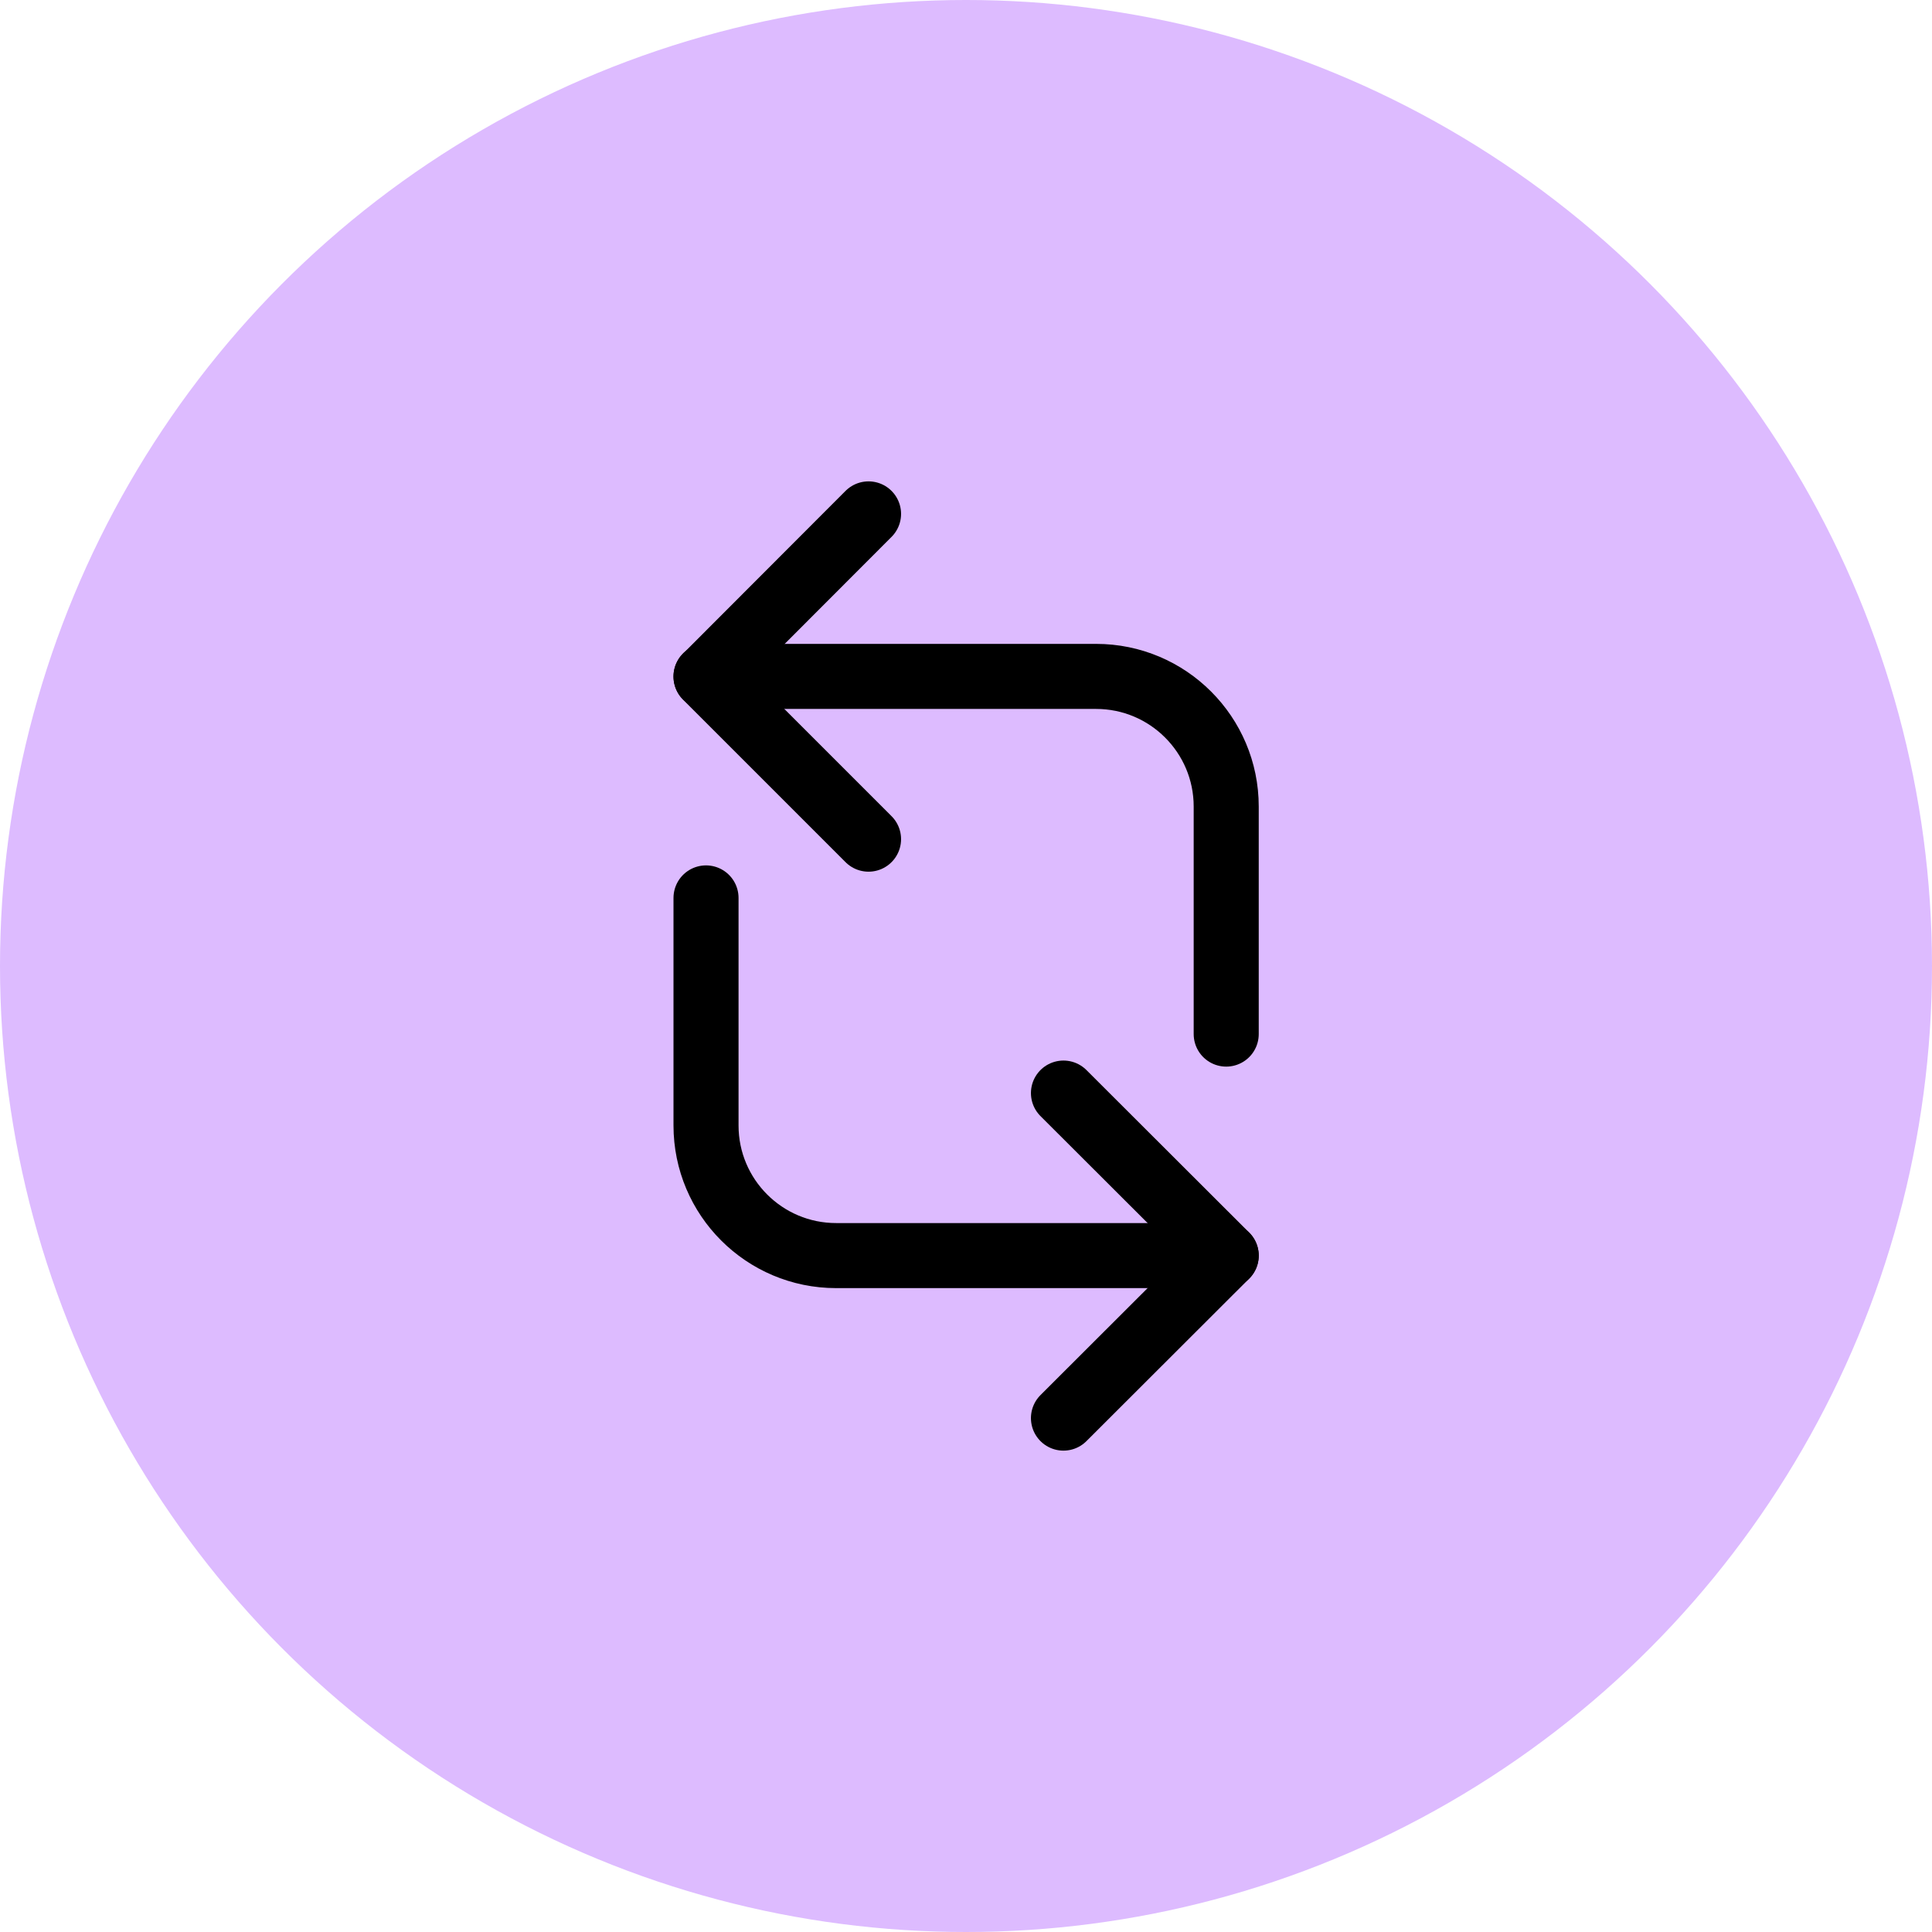 <?xml version="1.0" encoding="UTF-8"?> <svg xmlns="http://www.w3.org/2000/svg" id="Calque_2" data-name="Calque 2" viewBox="0 0 82.86 82.86"><defs><style> .cls-1 { fill: #dbf; stroke-width: 0px; } .cls-2 { fill: none; stroke: #000; stroke-linecap: round; stroke-linejoin: round; stroke-width: 2.79px; } </style></defs><g id="Calque_1-2" data-name="Calque 1"><g><circle class="cls-1" cx="41.43" cy="41.43" r="41.43"></circle><g><g><polyline class="cls-2" points="45.61 46.88 52.59 53.85 45.61 60.82"></polyline><path class="cls-2" d="M30.28,38.51v9.76c0,3.08,2.5,5.58,5.58,5.58h16.73"></path></g><g><polyline class="cls-2" points="37.25 35.99 30.28 29.02 37.25 22.04"></polyline><path class="cls-2" d="M52.59,44.35v-9.76c0-3.08-2.5-5.58-5.58-5.58h-16.73"></path></g></g></g></g></svg> 